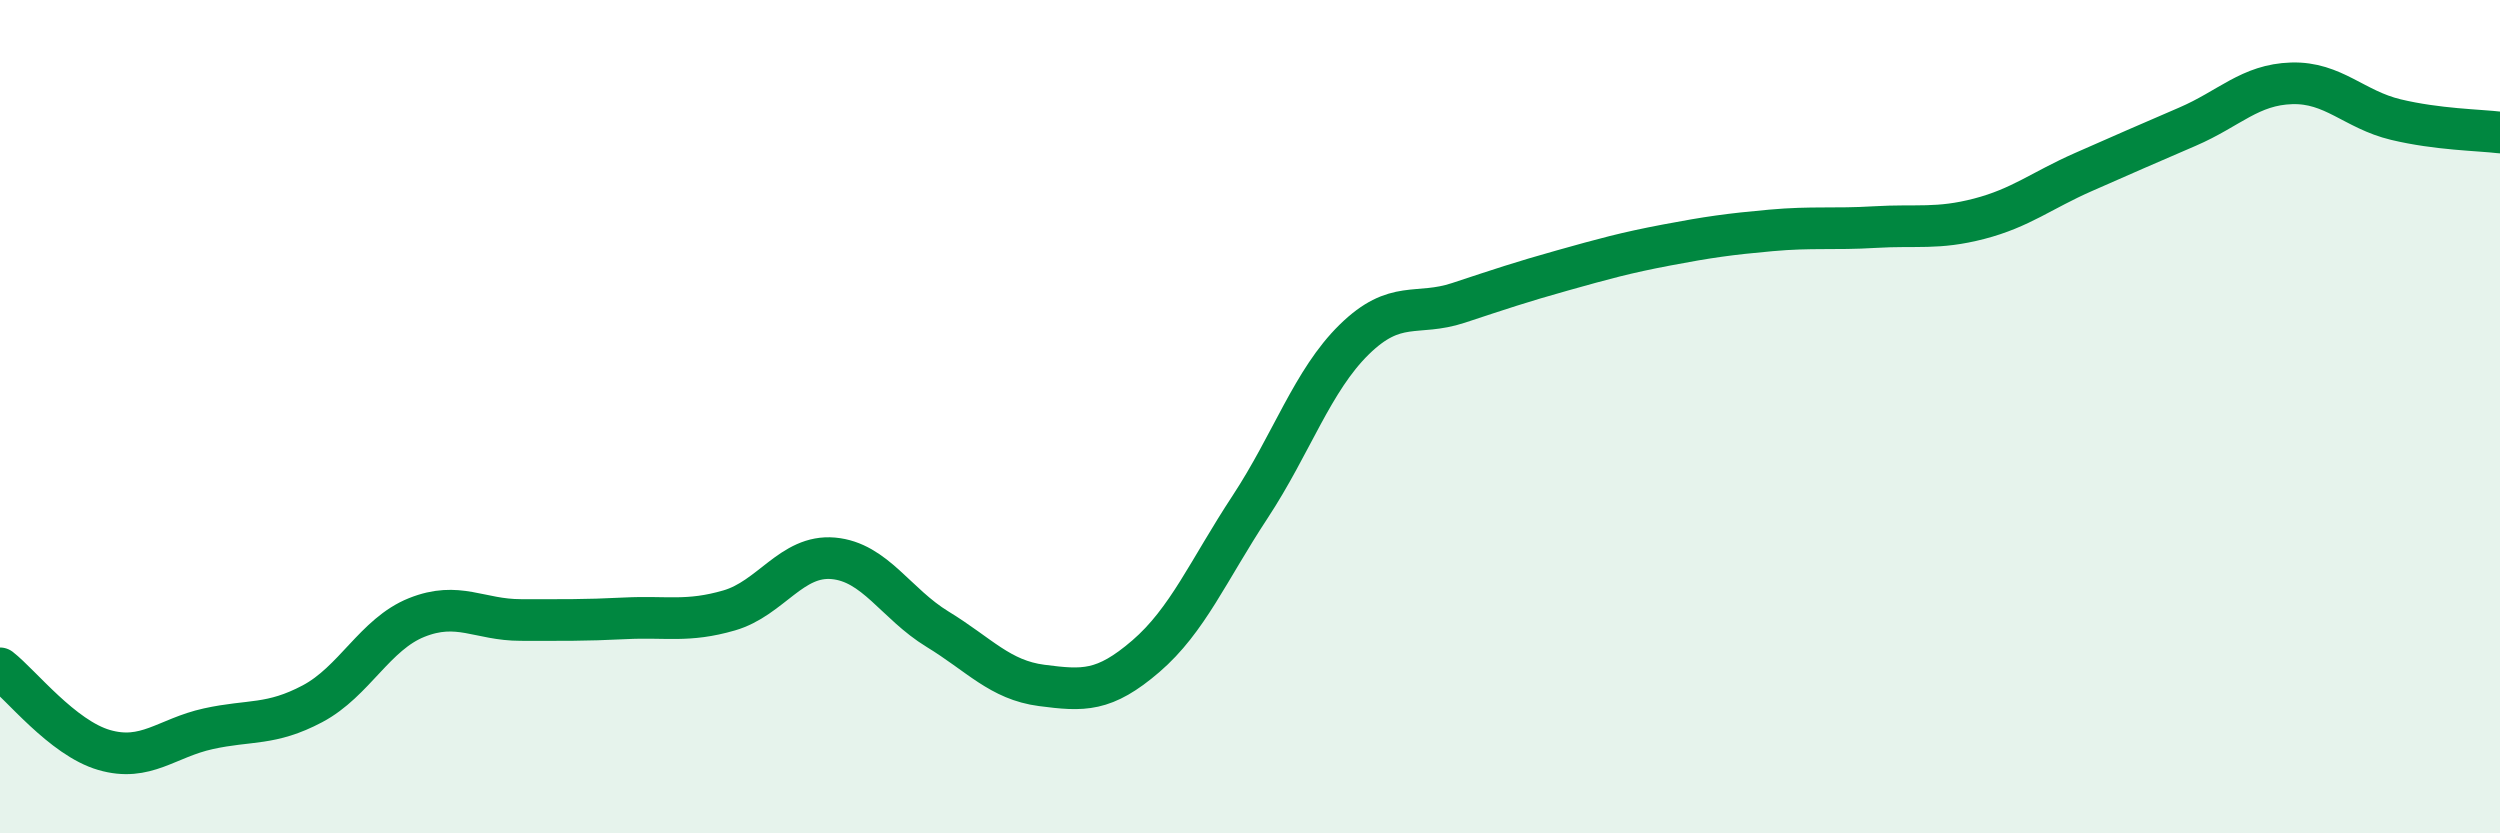 
    <svg width="60" height="20" viewBox="0 0 60 20" xmlns="http://www.w3.org/2000/svg">
      <path
        d="M 0,16.04 C 0.5,16.43 1.5,17.71 2.5,18 C 3.5,18.29 4,17.71 5,17.49 C 6,17.27 6.5,17.42 7.5,16.89 C 8.5,16.36 9,15.22 10,14.82 C 11,14.42 11.5,14.88 12.5,14.88 C 13.5,14.88 14,14.89 15,14.84 C 16,14.79 16.5,14.94 17.5,14.65 C 18.5,14.36 19,13.31 20,13.4 C 21,13.49 21.5,14.49 22.5,15.1 C 23.5,15.71 24,16.32 25,16.45 C 26,16.58 26.5,16.61 27.5,15.75 C 28.5,14.89 29,13.69 30,12.17 C 31,10.65 31.5,9.13 32.5,8.15 C 33.5,7.17 34,7.6 35,7.27 C 36,6.94 36.5,6.77 37.5,6.49 C 38.5,6.21 39,6.07 40,5.88 C 41,5.69 41.5,5.62 42.5,5.53 C 43.5,5.44 44,5.51 45,5.45 C 46,5.39 46.5,5.51 47.5,5.25 C 48.5,4.99 49,4.57 50,4.13 C 51,3.69 51.5,3.47 52.5,3.04 C 53.5,2.61 54,2.03 55,2 C 56,1.97 56.5,2.63 57.5,2.87 C 58.5,3.11 59.5,3.12 60,3.18L60 20L0 20Z"
        fill="#008740"
        opacity="0.1"
        stroke-linecap="round"
        stroke-linejoin="round"
      />
      <path
        d="M 0,16.04 C 0.5,16.43 1.5,17.71 2.5,18 C 3.5,18.29 4,17.71 5,17.49 C 6,17.27 6.5,17.42 7.5,16.89 C 8.5,16.36 9,15.22 10,14.82 C 11,14.42 11.5,14.88 12.5,14.88 C 13.5,14.88 14,14.89 15,14.84 C 16,14.79 16.5,14.94 17.5,14.65 C 18.5,14.36 19,13.31 20,13.4 C 21,13.49 21.5,14.49 22.5,15.1 C 23.5,15.71 24,16.32 25,16.45 C 26,16.58 26.5,16.61 27.5,15.75 C 28.5,14.89 29,13.69 30,12.17 C 31,10.65 31.5,9.13 32.5,8.15 C 33.5,7.17 34,7.6 35,7.27 C 36,6.94 36.5,6.77 37.5,6.49 C 38.5,6.21 39,6.07 40,5.88 C 41,5.69 41.5,5.62 42.5,5.53 C 43.5,5.44 44,5.51 45,5.45 C 46,5.39 46.5,5.51 47.5,5.25 C 48.5,4.99 49,4.57 50,4.13 C 51,3.69 51.5,3.47 52.5,3.04 C 53.5,2.61 54,2.03 55,2 C 56,1.97 56.5,2.63 57.5,2.87 C 58.5,3.11 59.5,3.12 60,3.18"
        stroke="#008740"
        stroke-width="1"
        fill="none"
        stroke-linecap="round"
        stroke-linejoin="round"
      />
    </svg>
  
